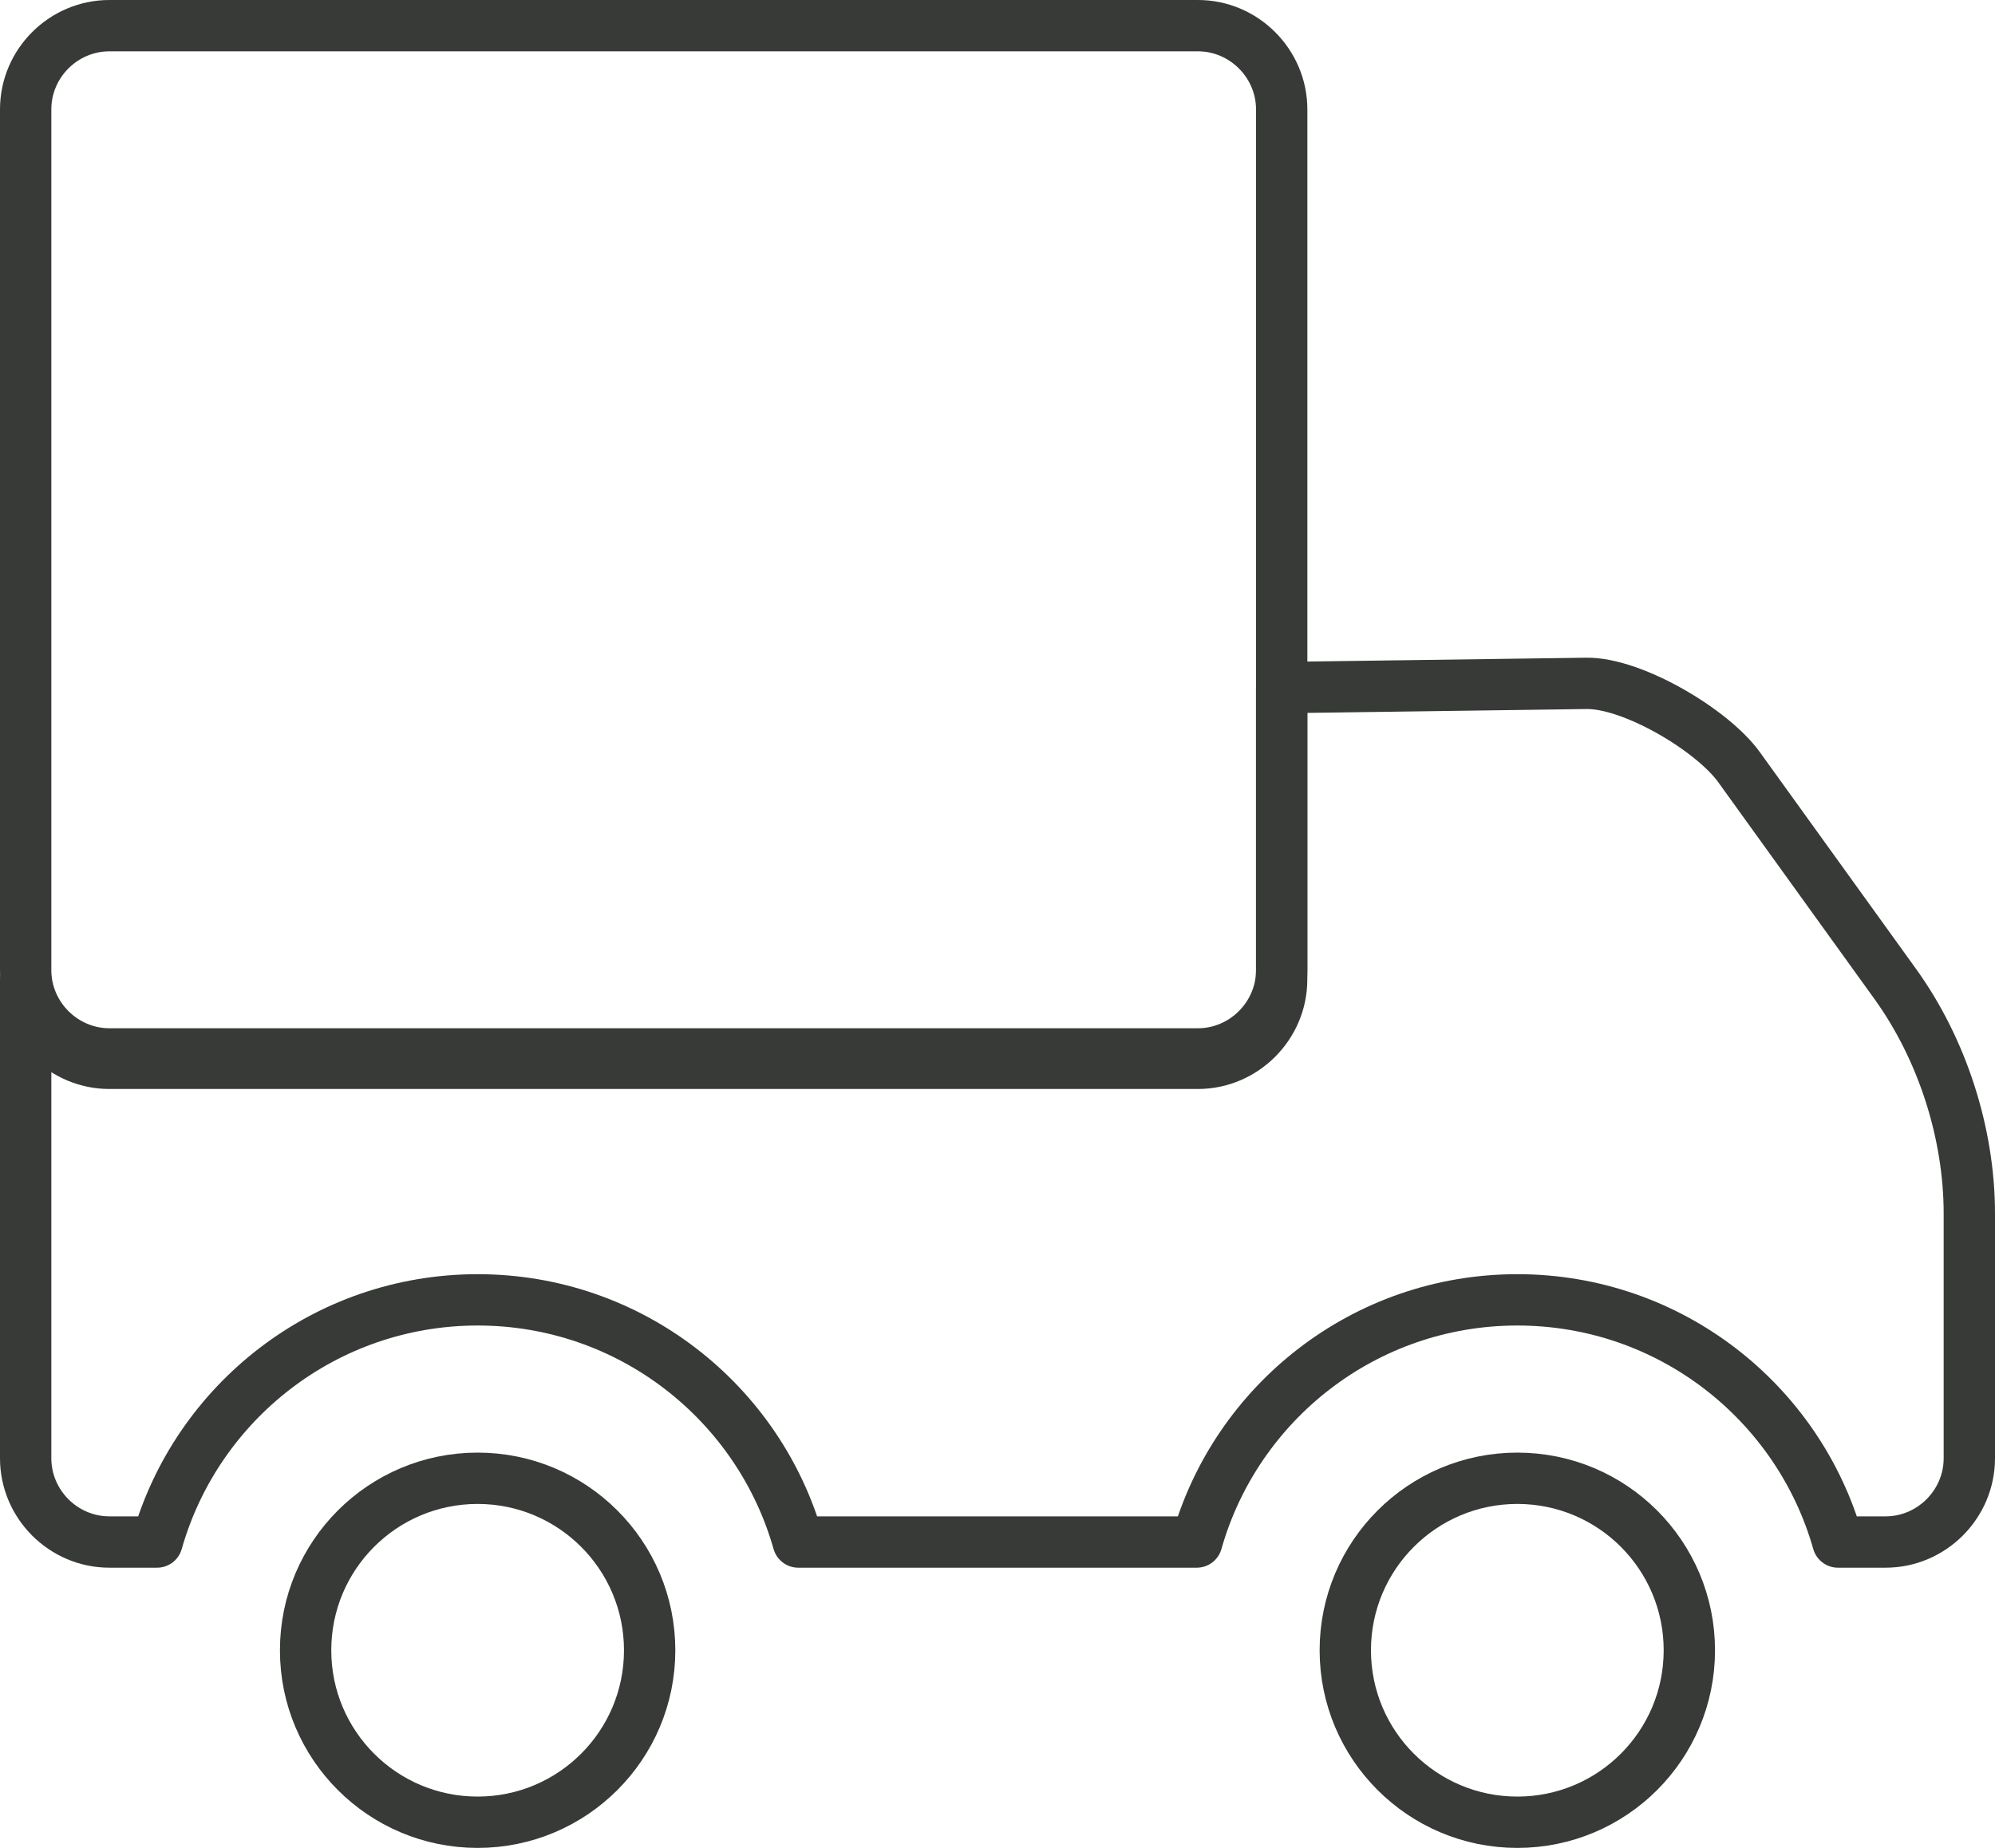 <?xml version="1.0" encoding="utf-8"?>
<svg width="38.862px" height="36px" viewBox="0 0 38.862 36" version="1.1" xmlns:xlink="http://www.w3.org/1999/xlink" xmlns="http://www.w3.org/2000/svg">
  <g id="Group-5" transform="translate(0.5 0.5)">
    <path d="M24.466 12.895L30.402 12.813C31.301 12.8 32.855 13.722 33.375 14.444L36.419 18.669C37.335 19.941 37.862 21.578 37.862 23.144L37.862 27.909C37.862 28.805 37.126 29.541 36.23 29.541L35.303 29.541C34.531 26.817 32.028 24.823 29.057 24.823C26.087 24.823 23.583 26.817 22.812 29.541L15.05 29.541C14.279 26.817 11.774 24.823 8.805 24.823C5.834 24.823 3.331 26.817 2.559 29.541L1.631 29.541C0.736 29.541 0 28.806 0 27.909L0 18.584C0 19.481 0.738 20.215 1.631 20.215L22.835 20.215C23.729 20.215 24.466 19.477 24.466 18.584L24.466 12.895Z" id="Stroke-1" fill="none" fill-rule="evenodd" stroke="#373A36" stroke-width="1" stroke-linecap="round" stroke-linejoin="round" />
    <path d="M29.057 28.299C30.909 28.299 32.408 29.799 32.408 31.65C32.408 33.5 30.909 35 29.057 35C27.208 35 25.706 33.5 25.706 31.65C25.706 29.799 27.208 28.299 29.057 28.299Z" id="Stroke-3" fill="none" fill-rule="evenodd" stroke="#373A36" stroke-width="1" stroke-linecap="round" stroke-linejoin="round" />
    <path d="M8.804 28.299C10.654 28.299 12.155 29.799 12.155 31.65C12.155 33.5 10.654 35 8.804 35C6.953 35 5.453 33.5 5.453 31.65C5.453 29.799 6.953 28.299 8.804 28.299Z" id="Stroke-5" fill="none" fill-rule="evenodd" stroke="#373A36" stroke-width="1" stroke-linecap="round" stroke-linejoin="round" />
    <path d="M1.632 0L22.836 0C23.732 0 24.467 0.738 24.467 1.631L24.467 18.4C24.467 19.295 23.728 20.032 22.836 20.032L1.632 20.032C0.738 20.032 0 19.297 0 18.4L0 1.631C0 0.734 0.735 0 1.632 0Z" id="Stroke-7" fill="none" fill-rule="evenodd" stroke="#373A36" stroke-width="1" stroke-linecap="round" stroke-linejoin="round" />
  </g>
</svg>
